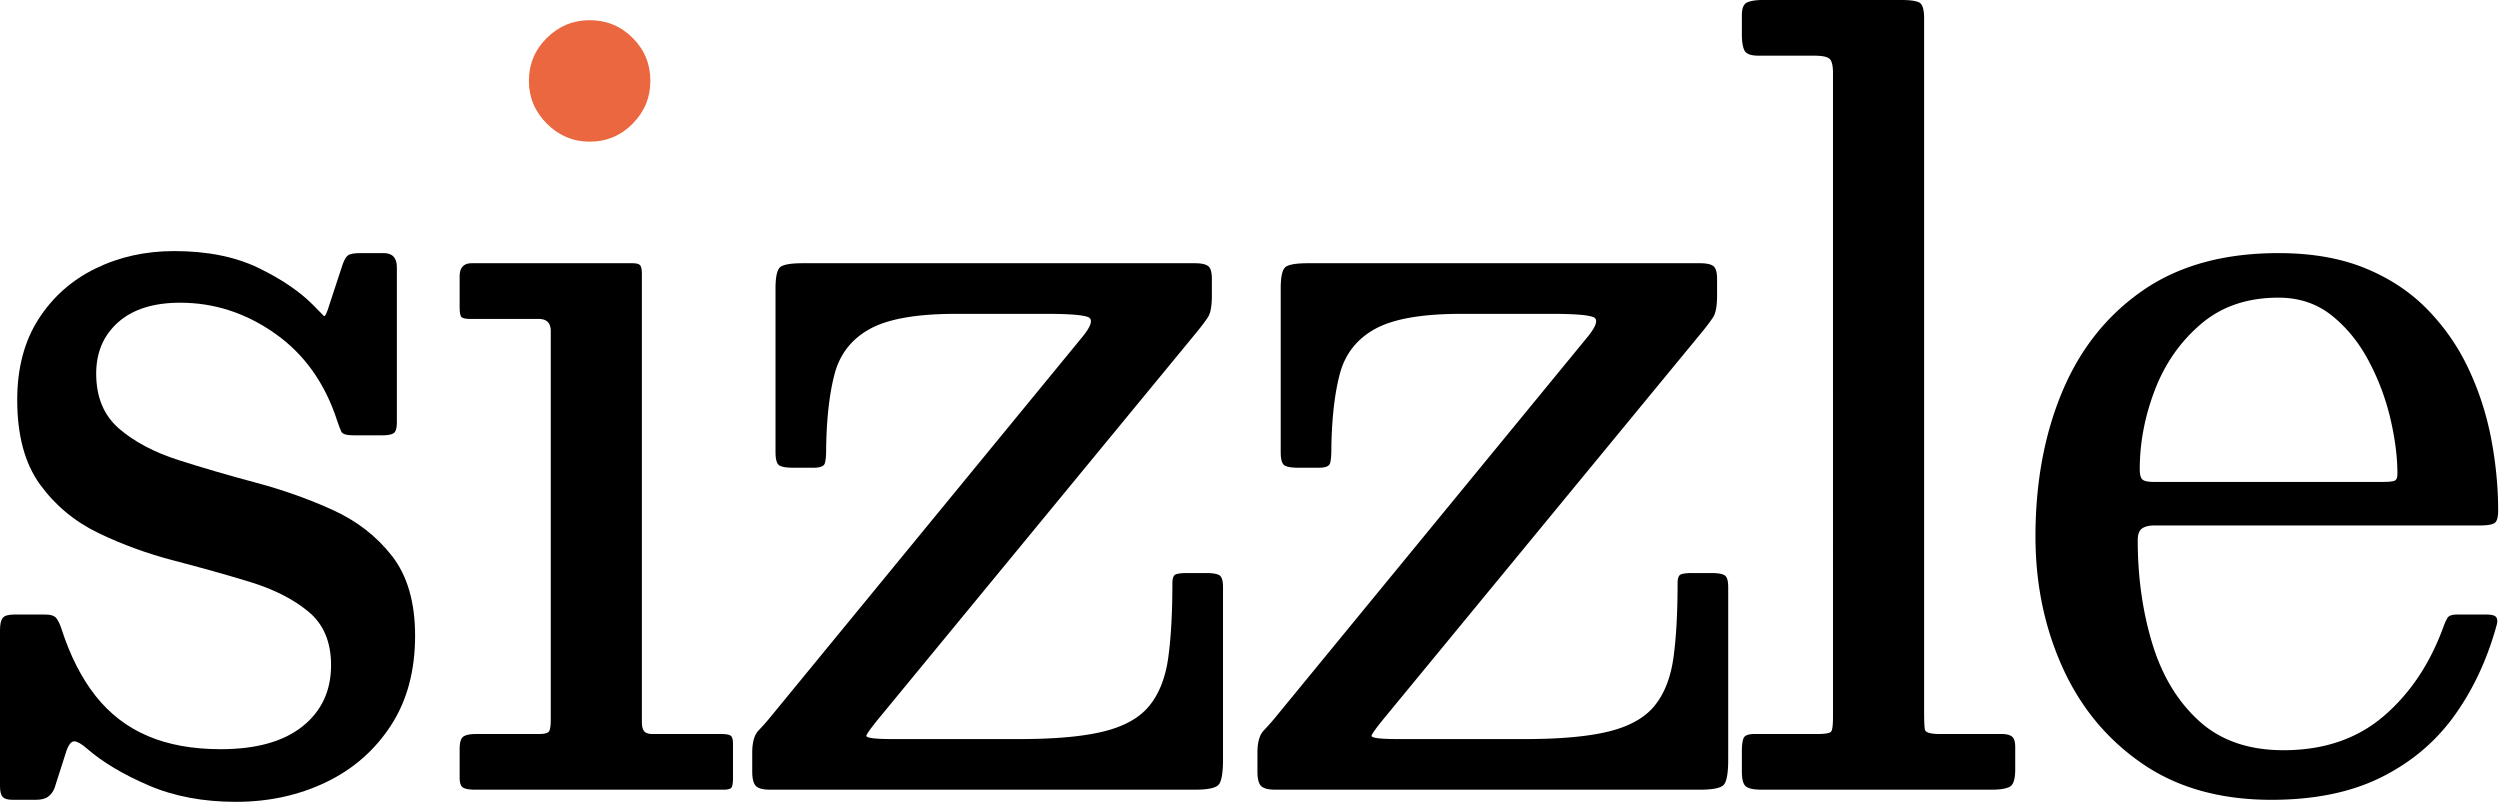 <svg xmlns="http://www.w3.org/2000/svg" xml:space="preserve" style="fill-rule:evenodd;clip-rule:evenodd;stroke-linejoin:round;stroke-miterlimit:2" viewBox="0 0 1085 348"><path d="M146.318 182.567c.733 2.197 1.353 3.808 1.866 4.833.512 1.026 2.308 1.538 5.384 1.538h12.303c2.489 0 4.174-.33 5.052-.988.88-.66 1.318-2.161 1.318-4.504v-67.447c0-4.1-1.903-6.151-5.712-6.151h-9.886c-2.783 0-4.613.292-5.493.879-.878.586-1.684 1.904-2.416 3.954l-5.712 17.356c-1.173 3.954-2.013 5.639-2.526 5.053-.513-.585-1.94-2.05-4.284-4.394-5.859-6.005-13.841-11.461-23.947-16.367-10.107-4.907-22.336-7.36-36.69-7.36-12.449 0-23.837 2.527-34.163 7.58-10.325 5.053-18.563 12.375-24.715 21.969-6.151 9.594-9.227 21.274-9.227 35.041 0 15.38 3.296 27.609 9.885 36.69 6.592 9.08 15.05 16.11 25.375 21.09 10.326 4.98 21.274 8.971 32.845 11.974 11.57 3.003 22.519 6.078 32.844 9.228 10.326 3.148 18.786 7.432 25.375 12.852 6.592 5.418 9.886 13.181 9.886 23.287 0 11.131-4.137 19.992-12.411 26.584-8.275 6.59-20.104 9.886-35.481 9.886-12.158 0-22.702-1.904-31.637-5.712-8.935-3.808-16.477-9.594-22.629-17.356-6.151-7.763-11.13-17.576-14.939-29.44-.585-1.757-1.28-3.185-2.088-4.283-.805-1.1-2.453-1.649-4.942-1.649H6.152c-2.49 0-4.139.477-4.944 1.43-.805.95-1.208 2.744-1.208 5.38v67.667c0 2.197.365 3.735 1.098 4.613.733.88 2.198 1.318 4.394 1.318h10.105c2.344 0 4.139-.476 5.384-1.427 1.246-.953 2.16-2.234 2.746-3.846l5.054-15.818c1.025-2.929 2.196-4.356 3.514-4.283 1.318.073 3.148 1.135 5.494 3.185 6.737 5.859 15.634 11.168 26.692 15.928 11.059 4.76 23.69 7.14 37.897 7.14 14.206 0 27.205-2.82 38.996-8.458 11.79-5.639 21.201-13.84 28.23-24.606 7.03-10.765 10.546-23.764 10.546-38.996 0-14.5-3.33-26.034-9.995-34.602-6.665-8.568-15.232-15.233-25.705-19.992-10.473-4.76-21.604-8.715-33.395-11.864-11.788-3.15-22.957-6.408-33.502-9.777-10.546-3.368-19.15-7.908-25.815-13.62-6.665-5.713-9.996-13.695-9.996-23.947 0-9.228 3.186-16.66 9.556-22.3 6.372-5.639 15.342-8.458 26.913-8.458 14.794 0 28.525 4.467 41.194 13.402 12.669 8.934 21.64 21.53 26.913 37.787Z"/><path d="M1419.62 179.463c0 8.333 1.253 15.519 3.758 21.556 2.505 6.038 5.487 9.057 8.945 9.057 3.528 0 6.527-3.019 8.997-9.057 2.47-6.037 3.705-13.223 3.705-21.556 0-8.504-1.235-15.732-3.705-21.685-2.47-5.952-5.469-8.929-8.997-8.929-3.458 0-6.44 2.977-8.945 8.929-2.505 5.953-3.758 13.181-3.758 21.685Z" style="fill:#eb673f" transform="matrix(2.075 0 0 .861 -2716.164 -119.398)"/><path d="M233.756 138.409c3.516 0 5.274 1.756 5.274 5.272v168.726c0 2.344-.22 3.955-.66 4.834-.44.878-1.903 1.317-4.394 1.317h-27.243c-2.636 0-4.504.367-5.601 1.1-1.098.731-1.648 2.562-1.648 5.492v12.303c0 2.343.512 3.808 1.538 4.393 1.025.586 2.783.88 5.271.88h107.652c2.05 0 3.258-.367 3.626-1.1.365-.731.547-2.123.547-4.173v-14.5c0-2.05-.365-3.296-1.097-3.735-.733-.44-2.124-.66-4.174-.66h-29.659c-1.758 0-2.966-.402-3.626-1.208-.658-.805-.988-2.16-.988-4.064v-194.43c0-1.904-.255-3.15-.768-3.735-.512-.586-1.648-.88-3.406-.88h-69.643c-3.515 0-5.273 1.904-5.273 5.713v13.182c0 2.197.22 3.624.66 4.284.438.659 1.755.989 3.953.989h29.66Zm181.03-2.199h39.545c9.227 0 15.122.441 17.685 1.32 2.563.879 1.72 3.88-2.526 9.007L334.816 310.65a101.597 101.597 0 0 1-5.602 6.372c-1.83 1.904-2.746 5.126-2.746 9.667v8.129c0 3.075.513 5.162 1.538 6.26 1.025 1.1 3.149 1.649 6.372 1.649h184.104c5.712 0 9.19-.733 10.435-2.197 1.246-1.465 1.868-5.127 1.868-10.985v-74.697c0-2.783-.512-4.503-1.538-5.163-1.025-.659-3.003-.989-5.931-.989h-8.13c-2.196 0-3.806.184-4.832.55-1.025.366-1.538 1.647-1.538 3.844 0 12.743-.587 23.435-1.758 32.076-1.172 8.641-3.845 15.598-8.02 20.871-4.173 5.273-10.727 9.044-19.662 11.314-8.933 2.27-21.237 3.406-36.909 3.406h-54.923c-8.055 0-11.901-.513-11.534-1.538.365-1.026 2.233-3.588 5.602-7.69L519.58 143.9c1.905-2.343 3.443-4.393 4.614-6.151 1.172-1.758 1.758-4.906 1.758-9.447v-7.25c0-2.93-.55-4.796-1.648-5.601-1.098-.807-3.039-1.21-5.822-1.21H348.437c-5.126 0-8.385.55-9.775 1.649-1.393 1.098-2.088 4.21-2.088 9.337v70.962c0 3.075.512 4.979 1.538 5.712 1.025.732 3.148 1.098 6.371 1.098h8.568c2.929 0 4.576-.66 4.944-1.978.365-1.318.548-3.221.548-5.712.147-13.18 1.355-24.13 3.626-32.844 2.27-8.714 7.36-15.269 15.269-19.663 7.908-4.393 20.358-6.591 37.348-6.591Zm219.257 0h39.544c9.228 0 15.122.441 17.686 1.32 2.563.879 1.72 3.88-2.526 9.007L554.072 310.65a101.597 101.597 0 0 1-5.601 6.372c-1.83 1.904-2.746 5.126-2.746 9.667v8.129c0 3.075.512 5.162 1.538 6.26 1.025 1.1 3.148 1.649 6.371 1.649H737.74c5.711 0 9.19-.733 10.435-2.197 1.245-1.465 1.868-5.127 1.868-10.985v-74.697c0-2.783-.513-4.503-1.538-5.163-1.025-.659-3.003-.989-5.932-.989h-8.13c-2.195 0-3.808.184-4.833.55-1.023.366-1.536 1.647-1.536 3.844 0 12.743-.587 23.435-1.758 32.076-1.173 8.641-3.846 15.598-8.02 20.871-4.173 5.273-10.728 9.044-19.663 11.314-8.933 2.27-21.236 3.406-36.908 3.406H606.8c-8.055 0-11.9-.513-11.533-1.538.365-1.026 2.233-3.588 5.601-7.69L738.836 143.9c1.906-2.343 3.444-4.393 4.614-6.151 1.173-1.758 1.758-4.906 1.758-9.447v-7.25c0-2.93-.55-4.796-1.648-5.601-1.098-.807-3.038-1.21-5.821-1.21H567.694c-5.127 0-8.385.55-9.776 1.649-1.392 1.098-2.088 4.21-2.088 9.337v70.962c0 3.075.513 4.979 1.538 5.712 1.026.732 3.149 1.098 6.372 1.098h8.568c2.928 0 4.576-.66 4.943-1.978.366-1.318.548-3.221.548-5.712.148-13.18 1.356-24.13 3.626-32.844 2.27-8.714 7.36-15.269 15.27-19.663 7.907-4.393 20.358-6.591 37.348-6.591ZM787.39 24.166c3.369 0 5.565.44 6.59 1.319 1.025.878 1.538 2.929 1.538 6.151V311.09c0 3.515-.255 5.64-.768 6.371-.513.732-2.528 1.098-6.042 1.098h-27.242c-2.636 0-4.212.587-4.724 1.758-.513 1.172-.768 3.076-.768 5.712v8.789c0 3.514.622 5.712 1.868 6.59 1.243.879 3.478 1.319 6.7 1.319h99.741c3.809 0 6.482-.44 8.02-1.319 1.538-.878 2.306-3.369 2.306-7.47v-9.666c0-2.344-.476-3.882-1.428-4.614-.953-.732-2.453-1.099-4.504-1.099h-26.803c-4.101 0-6.262-.658-6.48-1.977-.22-1.317-.33-3.881-.33-7.688V7.909c0-3.808-.695-6.078-2.088-6.81-1.39-.733-3.99-1.099-7.8-1.099h-60.195c-2.783 0-4.98.33-6.591.989-1.61.659-2.416 2.526-2.416 5.602v8.348c0 3.076.365 5.383 1.098 6.92.732 1.538 2.783 2.307 6.151 2.307h24.167Zm96.006 208.711c0 20.506 3.919 39.436 11.754 56.792 7.837 17.356 19.37 31.27 34.602 41.742 15.232 10.472 33.908 15.708 56.024 15.708 18.6 0 34.418-3.222 47.454-9.666 13.034-6.444 23.654-15.342 31.855-26.693 8.202-11.352 14.354-24.497 18.455-39.435.44-1.612.367-2.784-.22-3.516-.586-.733-1.976-1.099-4.174-1.099h-12.741c-2.198 0-3.589.477-4.176 1.43-.586.95-1.17 2.232-1.756 3.843-5.86 16.111-14.537 29.074-26.035 38.887-11.498 9.813-25.96 14.72-43.39 14.72-15.085 0-27.278-4.212-36.579-12.633-9.3-8.422-16.074-19.59-20.323-33.504-4.246-13.914-6.37-28.927-6.37-45.038 0-2.49.621-4.174 1.866-5.053 1.246-.878 3.04-1.318 5.384-1.318h141.264c3.076 0 5.162-.33 6.262-.988 1.098-.66 1.648-2.454 1.648-5.383 0-10.4-1.026-20.907-3.076-31.526s-5.347-20.725-9.888-30.318c-4.539-9.594-10.508-18.162-17.905-25.705-7.395-7.543-16.403-13.475-27.023-17.795-10.618-4.32-23.104-6.481-37.456-6.481-23.582 0-43.17 5.382-58.77 16.148-15.599 10.764-27.278 25.411-35.04 43.939-7.765 18.527-11.646 39.508-11.646 62.942Zm51.41-23.727c-2.636 0-4.321-.366-5.054-1.098-.732-.733-1.098-2.197-1.098-4.394 0-11.57 2.198-23.068 6.592-34.492 4.394-11.425 11.056-20.944 19.991-28.56 8.935-7.617 20.139-11.425 33.615-11.425 8.933 0 16.622 2.563 23.067 7.69 6.444 5.125 11.79 11.68 16.037 19.662a103.6 103.6 0 0 1 9.448 25.046c2.05 8.714 3.076 16.733 3.076 24.056 0 1.465-.33 2.417-.988 2.856-.66.44-2.454.66-5.384.66h-99.302Z"/></svg>